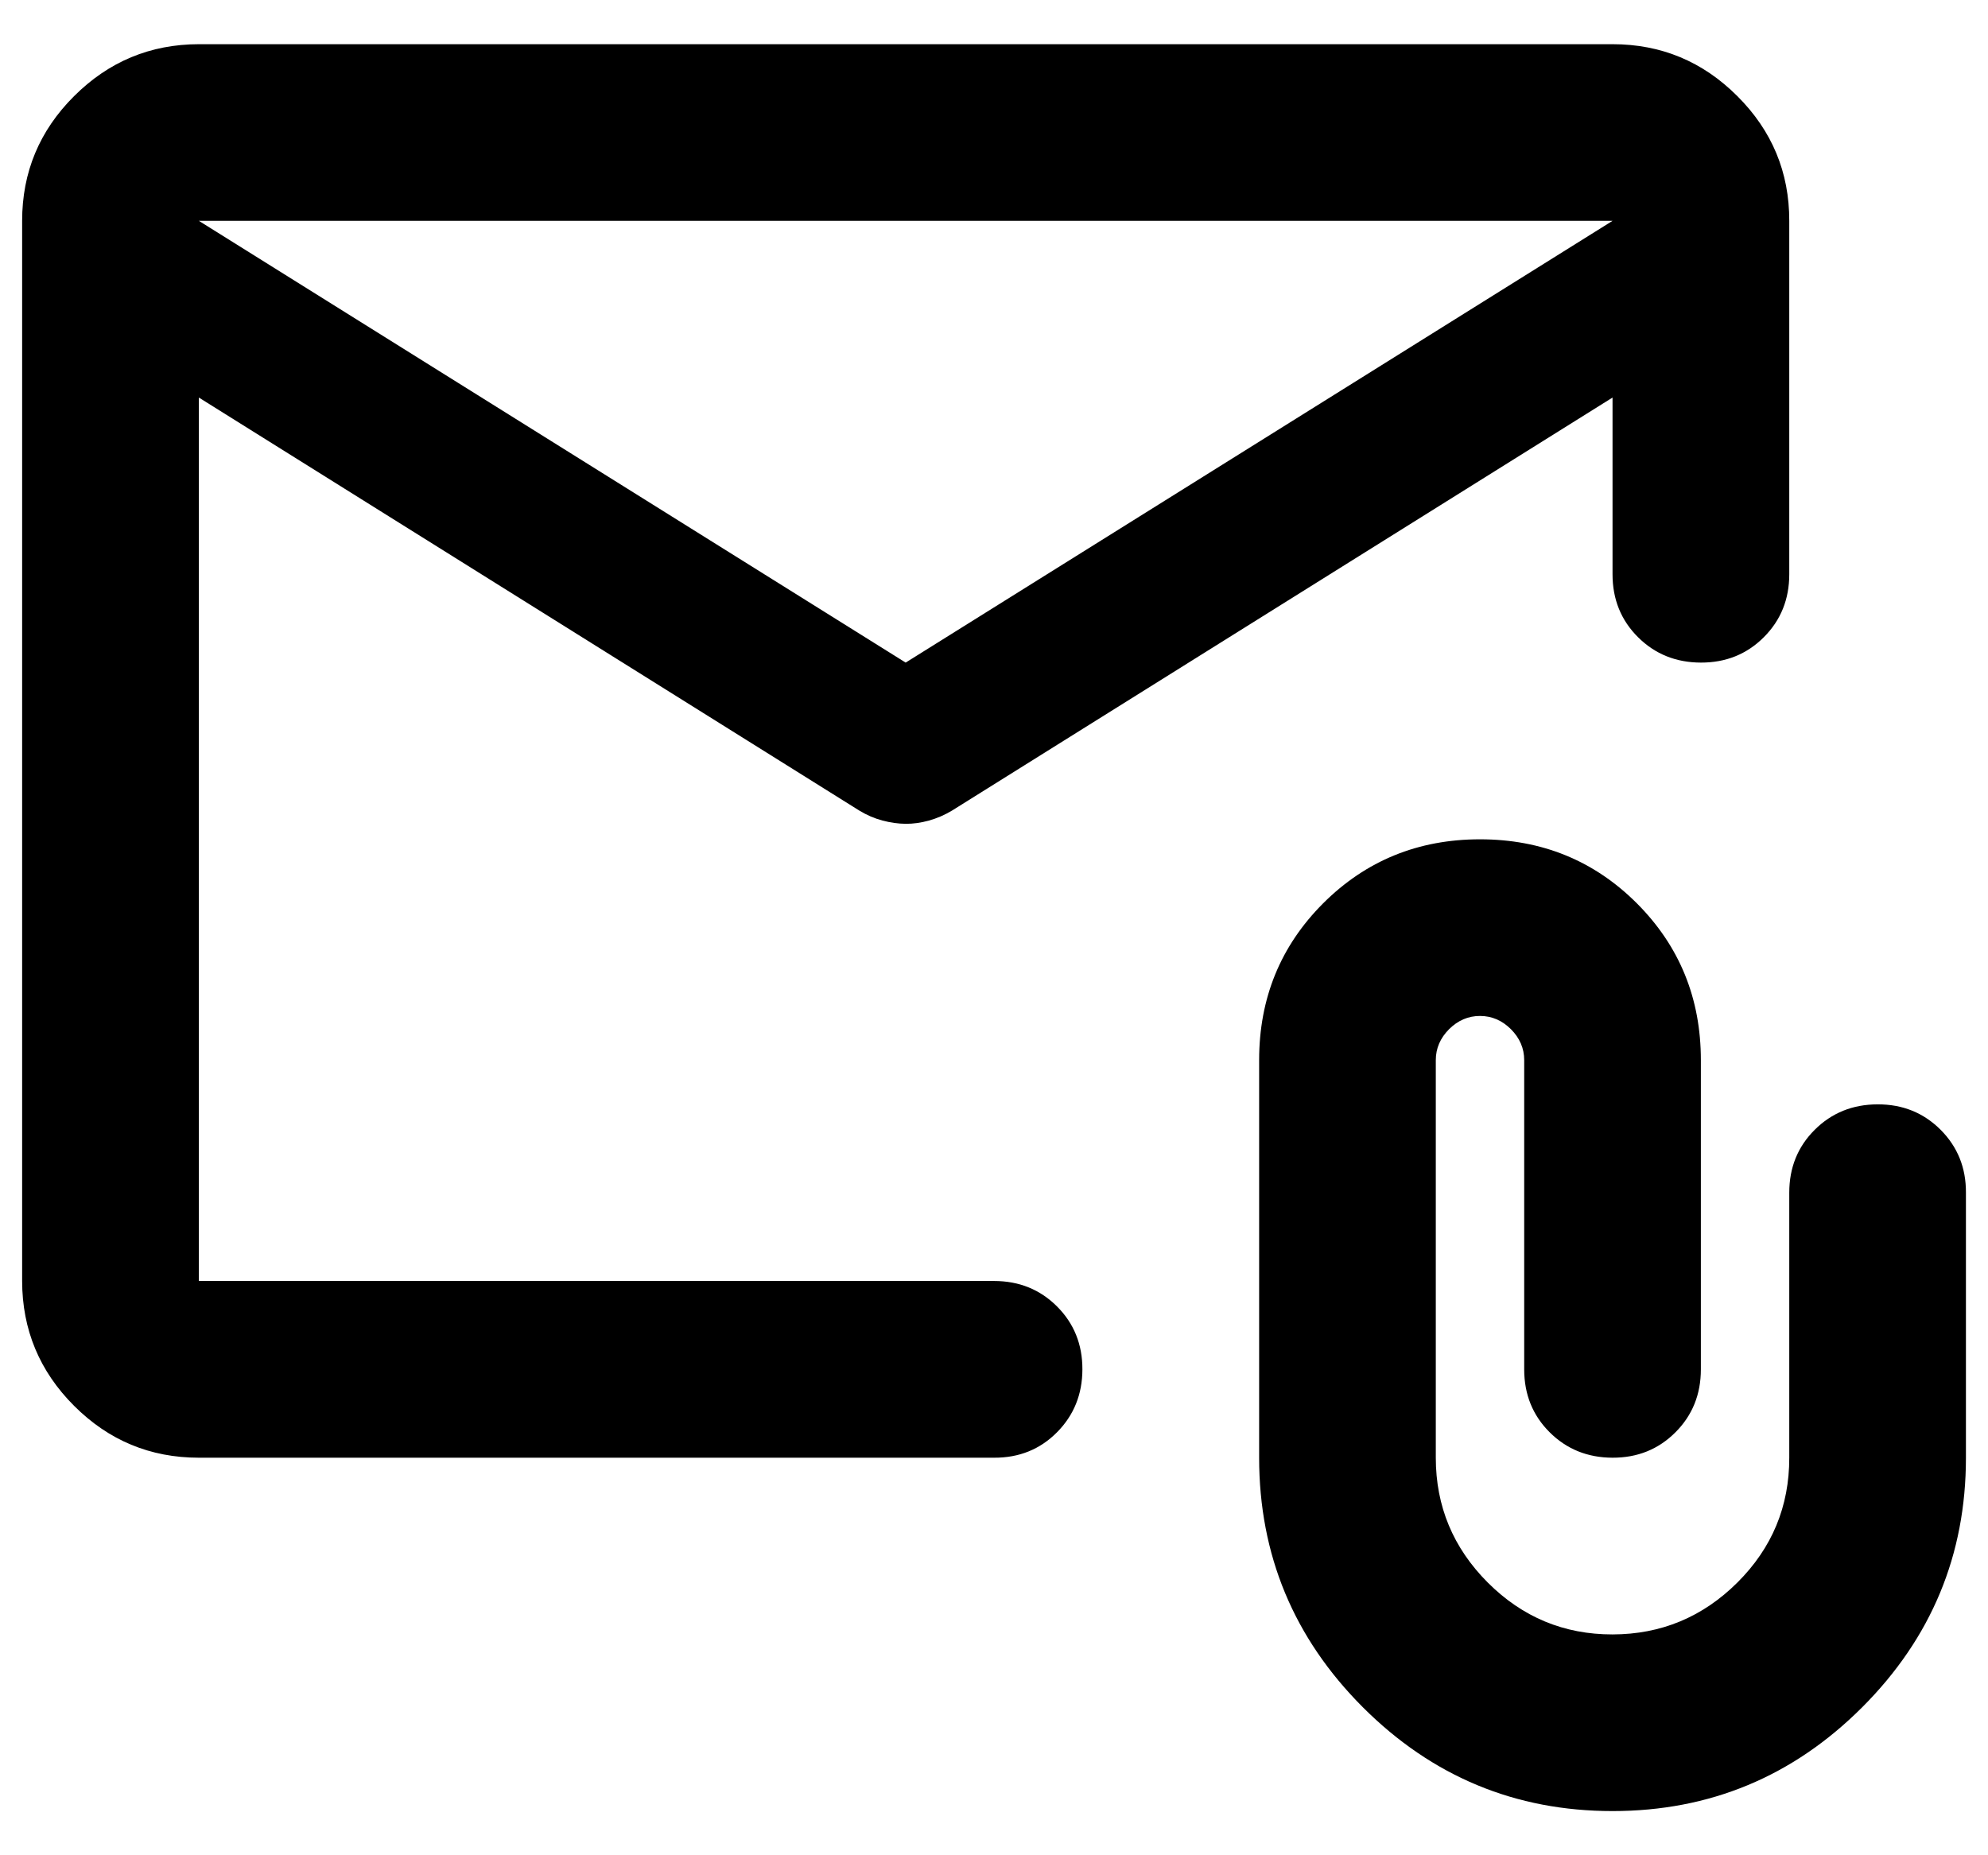 <svg width="30" height="28" viewBox="0 0 30 28" fill="none" xmlns="http://www.w3.org/2000/svg">
<path d="M3.001 22C2.267 22 1.64 21.739 1.118 21.217C0.596 20.695 0.335 20.067 0.334 19.333V3.333C0.334 2.6 0.595 1.972 1.118 1.451C1.641 0.929 2.268 0.668 3.001 0.667H24.334C25.067 0.667 25.695 0.928 26.218 1.451C26.741 1.973 27.002 2.601 27.001 3.333V8.667C27.001 9.044 26.873 9.361 26.617 9.617C26.361 9.873 26.044 10.001 25.667 10C25.29 9.999 24.974 9.871 24.718 9.616C24.462 9.361 24.334 9.044 24.334 8.667V6L14.367 12.233C14.256 12.3 14.14 12.35 14.018 12.384C13.896 12.418 13.779 12.434 13.667 12.433C13.555 12.432 13.439 12.416 13.318 12.384C13.197 12.352 13.08 12.302 12.967 12.233L3.001 6V19.333H15.001C15.378 19.333 15.695 19.461 15.951 19.717C16.207 19.973 16.335 20.29 16.334 20.667C16.333 21.044 16.205 21.36 15.95 21.617C15.695 21.874 15.378 22.002 15.001 22H3.001ZM13.667 10L24.334 3.333H3.001L13.667 10ZM24.334 27.333C22.867 27.333 21.612 26.811 20.567 25.767C19.523 24.722 19.001 23.467 19.001 22V16C19.001 15.067 19.323 14.278 19.967 13.633C20.612 12.989 21.401 12.667 22.334 12.667C23.267 12.667 24.056 12.989 24.701 13.633C25.345 14.278 25.667 15.067 25.667 16V20.667C25.667 21.044 25.539 21.361 25.283 21.617C25.027 21.873 24.711 22.001 24.334 22C23.957 21.999 23.641 21.871 23.385 21.616C23.129 21.361 23.001 21.044 23.001 20.667V16C23.001 15.822 22.934 15.667 22.801 15.533C22.667 15.4 22.512 15.333 22.334 15.333C22.156 15.333 22.001 15.4 21.867 15.533C21.734 15.667 21.667 15.822 21.667 16V22C21.667 22.733 21.929 23.361 22.451 23.884C22.974 24.407 23.602 24.668 24.334 24.667C25.066 24.666 25.694 24.405 26.218 23.884C26.741 23.363 27.002 22.735 27.001 22V18C27.001 17.622 27.129 17.306 27.385 17.051C27.641 16.796 27.957 16.668 28.334 16.667C28.711 16.666 29.028 16.794 29.285 17.051C29.541 17.308 29.669 17.624 29.667 18V22C29.667 23.467 29.145 24.722 28.101 25.767C27.056 26.811 25.801 27.333 24.334 27.333Z" fill="black"/>
</svg>

